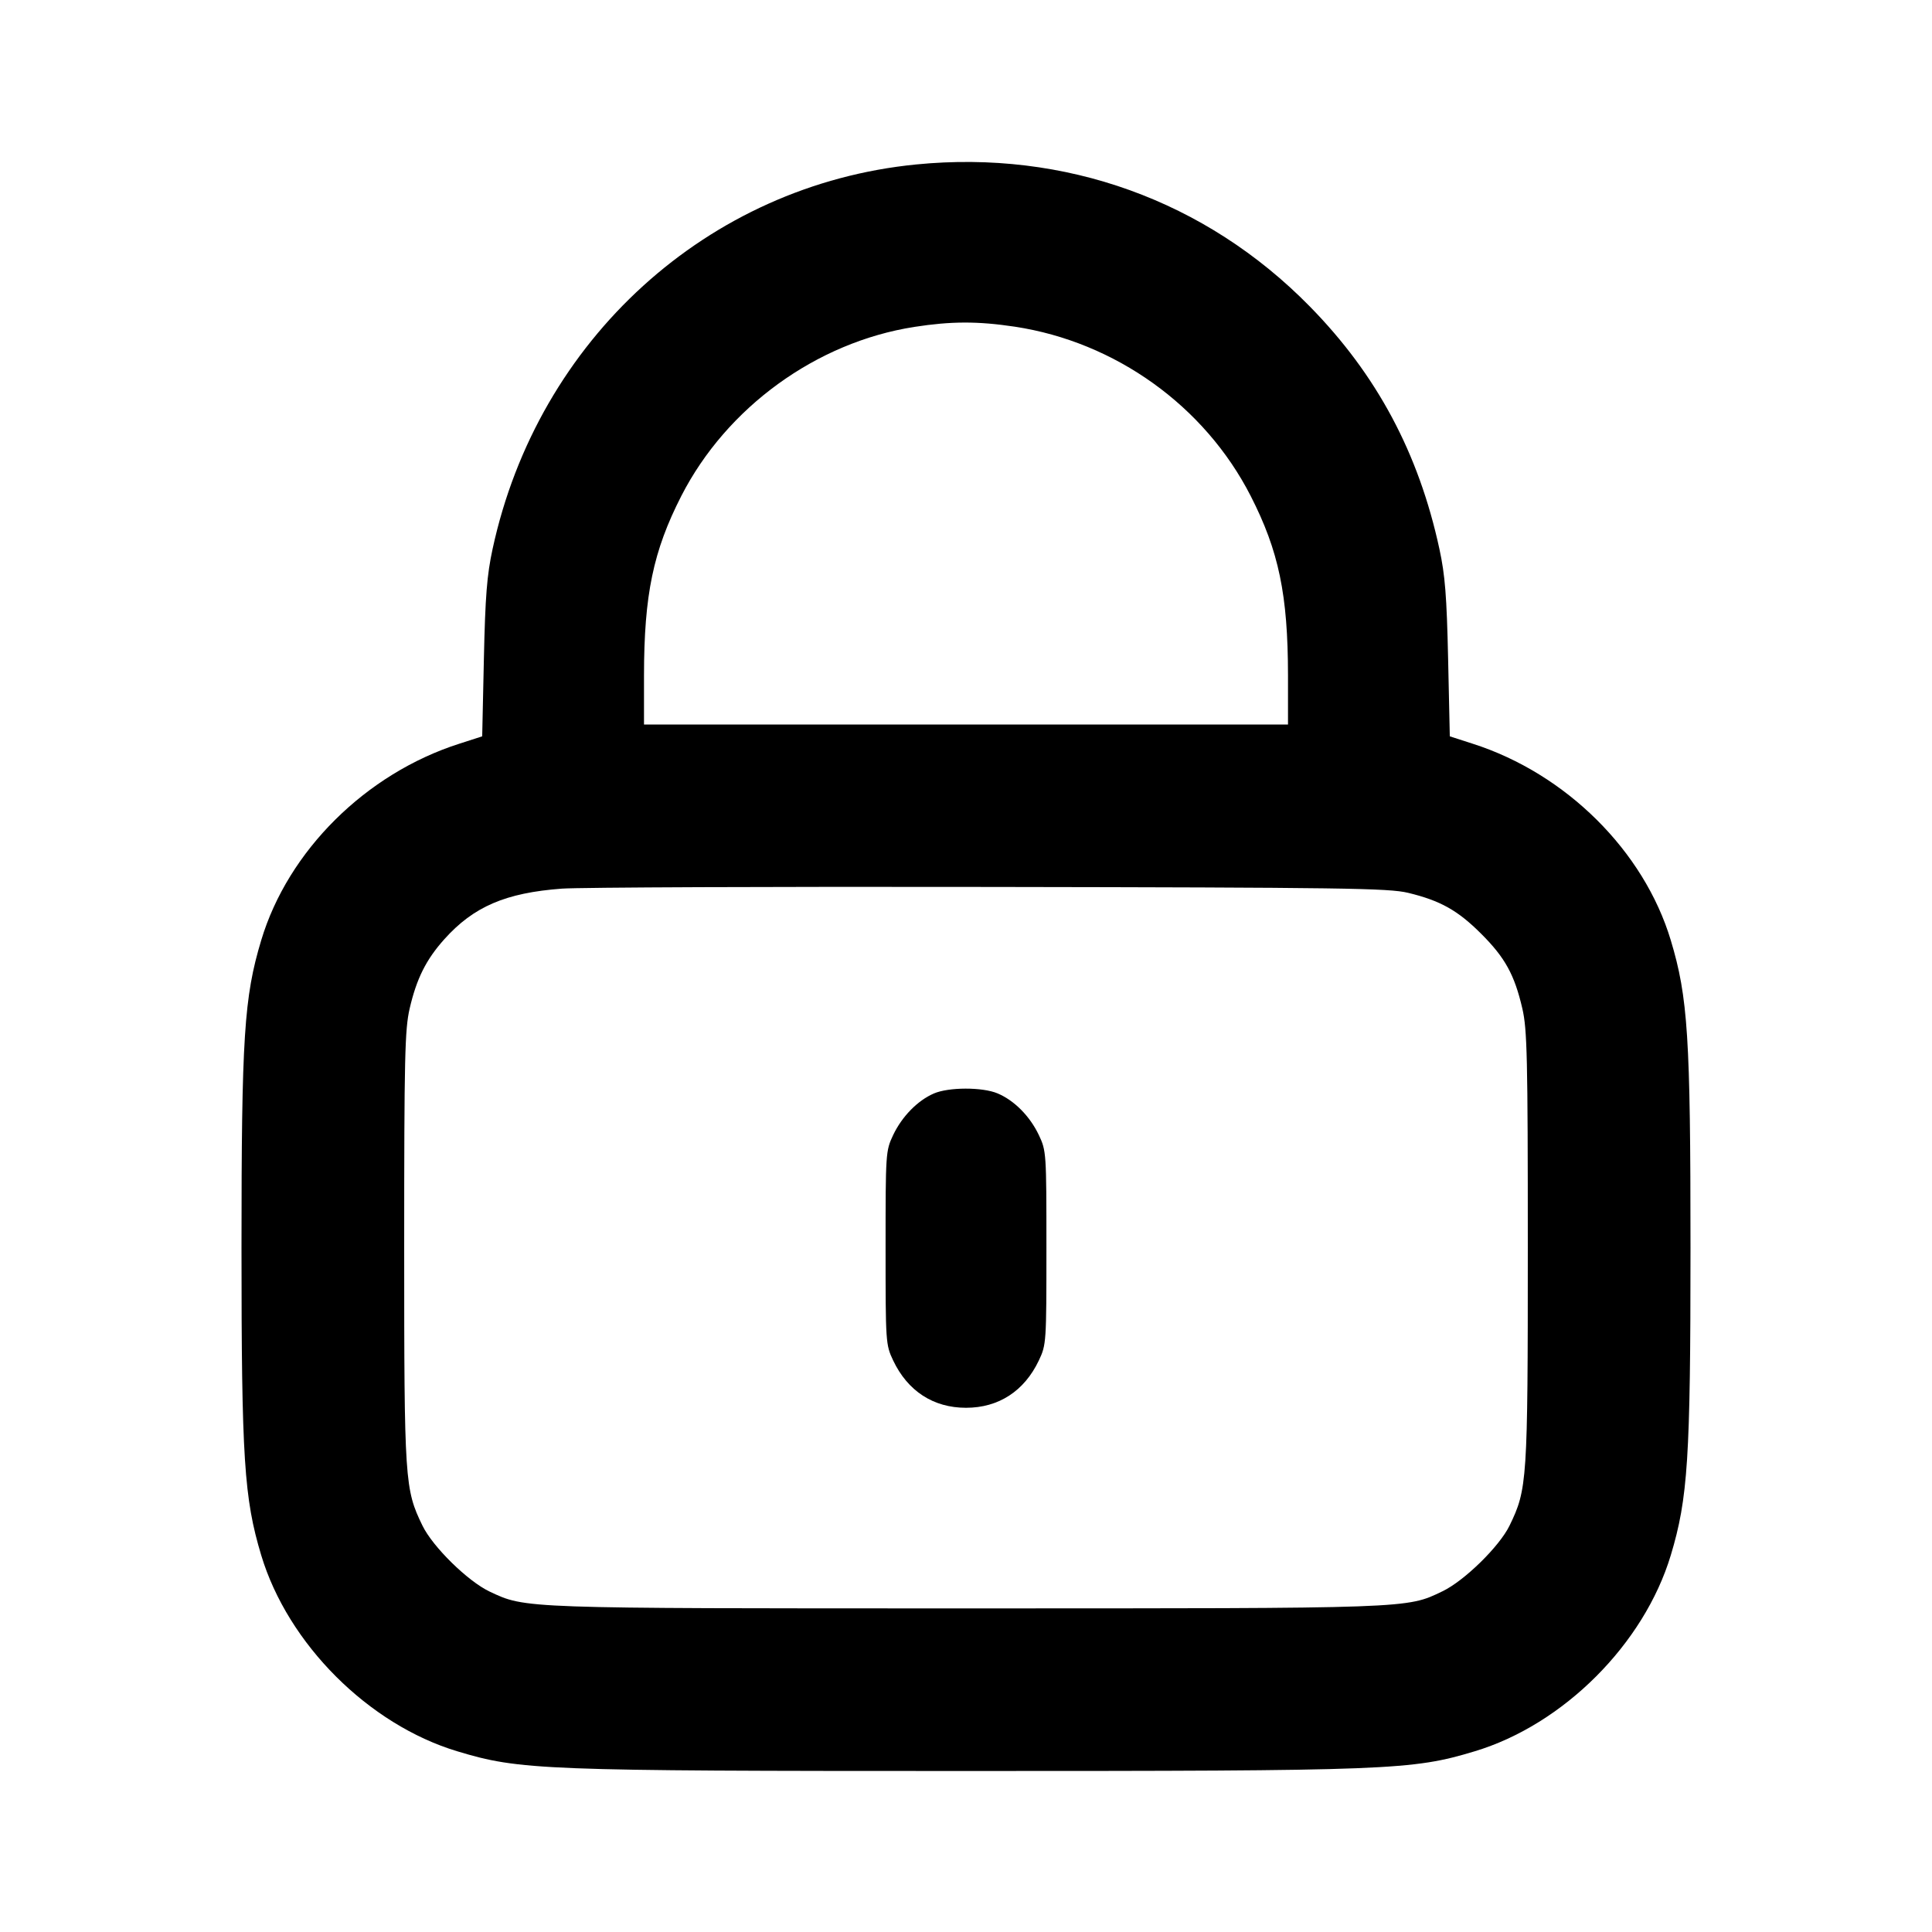 <svg width="24" height="24" viewBox="0 0 24 24" fill="none" xmlns="http://www.w3.org/2000/svg"><path d="M11.380 2.043 C 8.793 2.298,6.681 4.216,6.119 6.820 C 6.049 7.143,6.028 7.405,6.011 8.184 L 5.990 9.147 5.705 9.239 C 4.545 9.610,3.579 10.568,3.245 11.680 C 3.032 12.388,3.000 12.880,3.000 15.500 C 3.000 18.120,3.032 18.612,3.245 19.320 C 3.577 20.422,4.578 21.423,5.680 21.755 C 6.460 21.990,6.716 22.000,12.000 22.000 C 17.284 22.000,17.540 21.990,18.320 21.755 C 19.422 21.423,20.423 20.422,20.755 19.320 C 20.968 18.612,21.000 18.120,21.000 15.500 C 21.000 12.880,20.968 12.388,20.755 11.680 C 20.421 10.570,19.453 9.610,18.295 9.239 L 18.010 9.147 17.989 8.184 C 17.972 7.405,17.951 7.143,17.881 6.820 C 17.624 5.629,17.103 4.654,16.269 3.805 C 14.978 2.490,13.230 1.860,11.380 2.043 M12.605 4.058 C 13.855 4.247,14.964 5.042,15.536 6.160 C 15.886 6.845,15.999 7.388,16.000 8.390 L 16.000 9.000 12.000 9.000 L 8.000 9.000 8.000 8.390 C 8.001 7.388,8.114 6.845,8.464 6.160 C 9.028 5.059,10.142 4.251,11.358 4.061 C 11.816 3.990,12.144 3.989,12.605 4.058 M17.492 11.091 C 17.893 11.188,18.109 11.309,18.400 11.600 C 18.697 11.896,18.814 12.110,18.911 12.528 C 18.971 12.787,18.979 13.126,18.979 15.500 C 18.979 18.406,18.972 18.499,18.752 18.952 C 18.626 19.211,18.190 19.638,17.918 19.768 C 17.471 19.983,17.547 19.980,12.000 19.980 C 6.462 19.980,6.533 19.983,6.082 19.771 C 5.812 19.643,5.377 19.217,5.248 18.952 C 5.028 18.499,5.021 18.406,5.021 15.500 C 5.021 13.126,5.029 12.787,5.089 12.528 C 5.175 12.156,5.294 11.919,5.520 11.667 C 5.883 11.262,6.281 11.091,6.980 11.039 C 7.200 11.023,9.594 11.013,12.300 11.018 C 16.701 11.025,17.249 11.033,17.492 11.091 M11.600 13.584 C 11.399 13.671,11.205 13.869,11.095 14.100 C 11.002 14.297,11.001 14.321,11.001 15.500 C 11.001 16.679,11.002 16.703,11.095 16.900 C 11.276 17.281,11.595 17.488,12.000 17.488 C 12.405 17.488,12.724 17.281,12.905 16.900 C 12.998 16.703,12.999 16.679,12.999 15.500 C 12.999 14.321,12.998 14.297,12.905 14.100 C 12.793 13.865,12.599 13.669,12.391 13.582 C 12.203 13.503,11.783 13.504,11.600 13.584 " stroke="none" fill-rule="evenodd" fill="black"></path></svg>